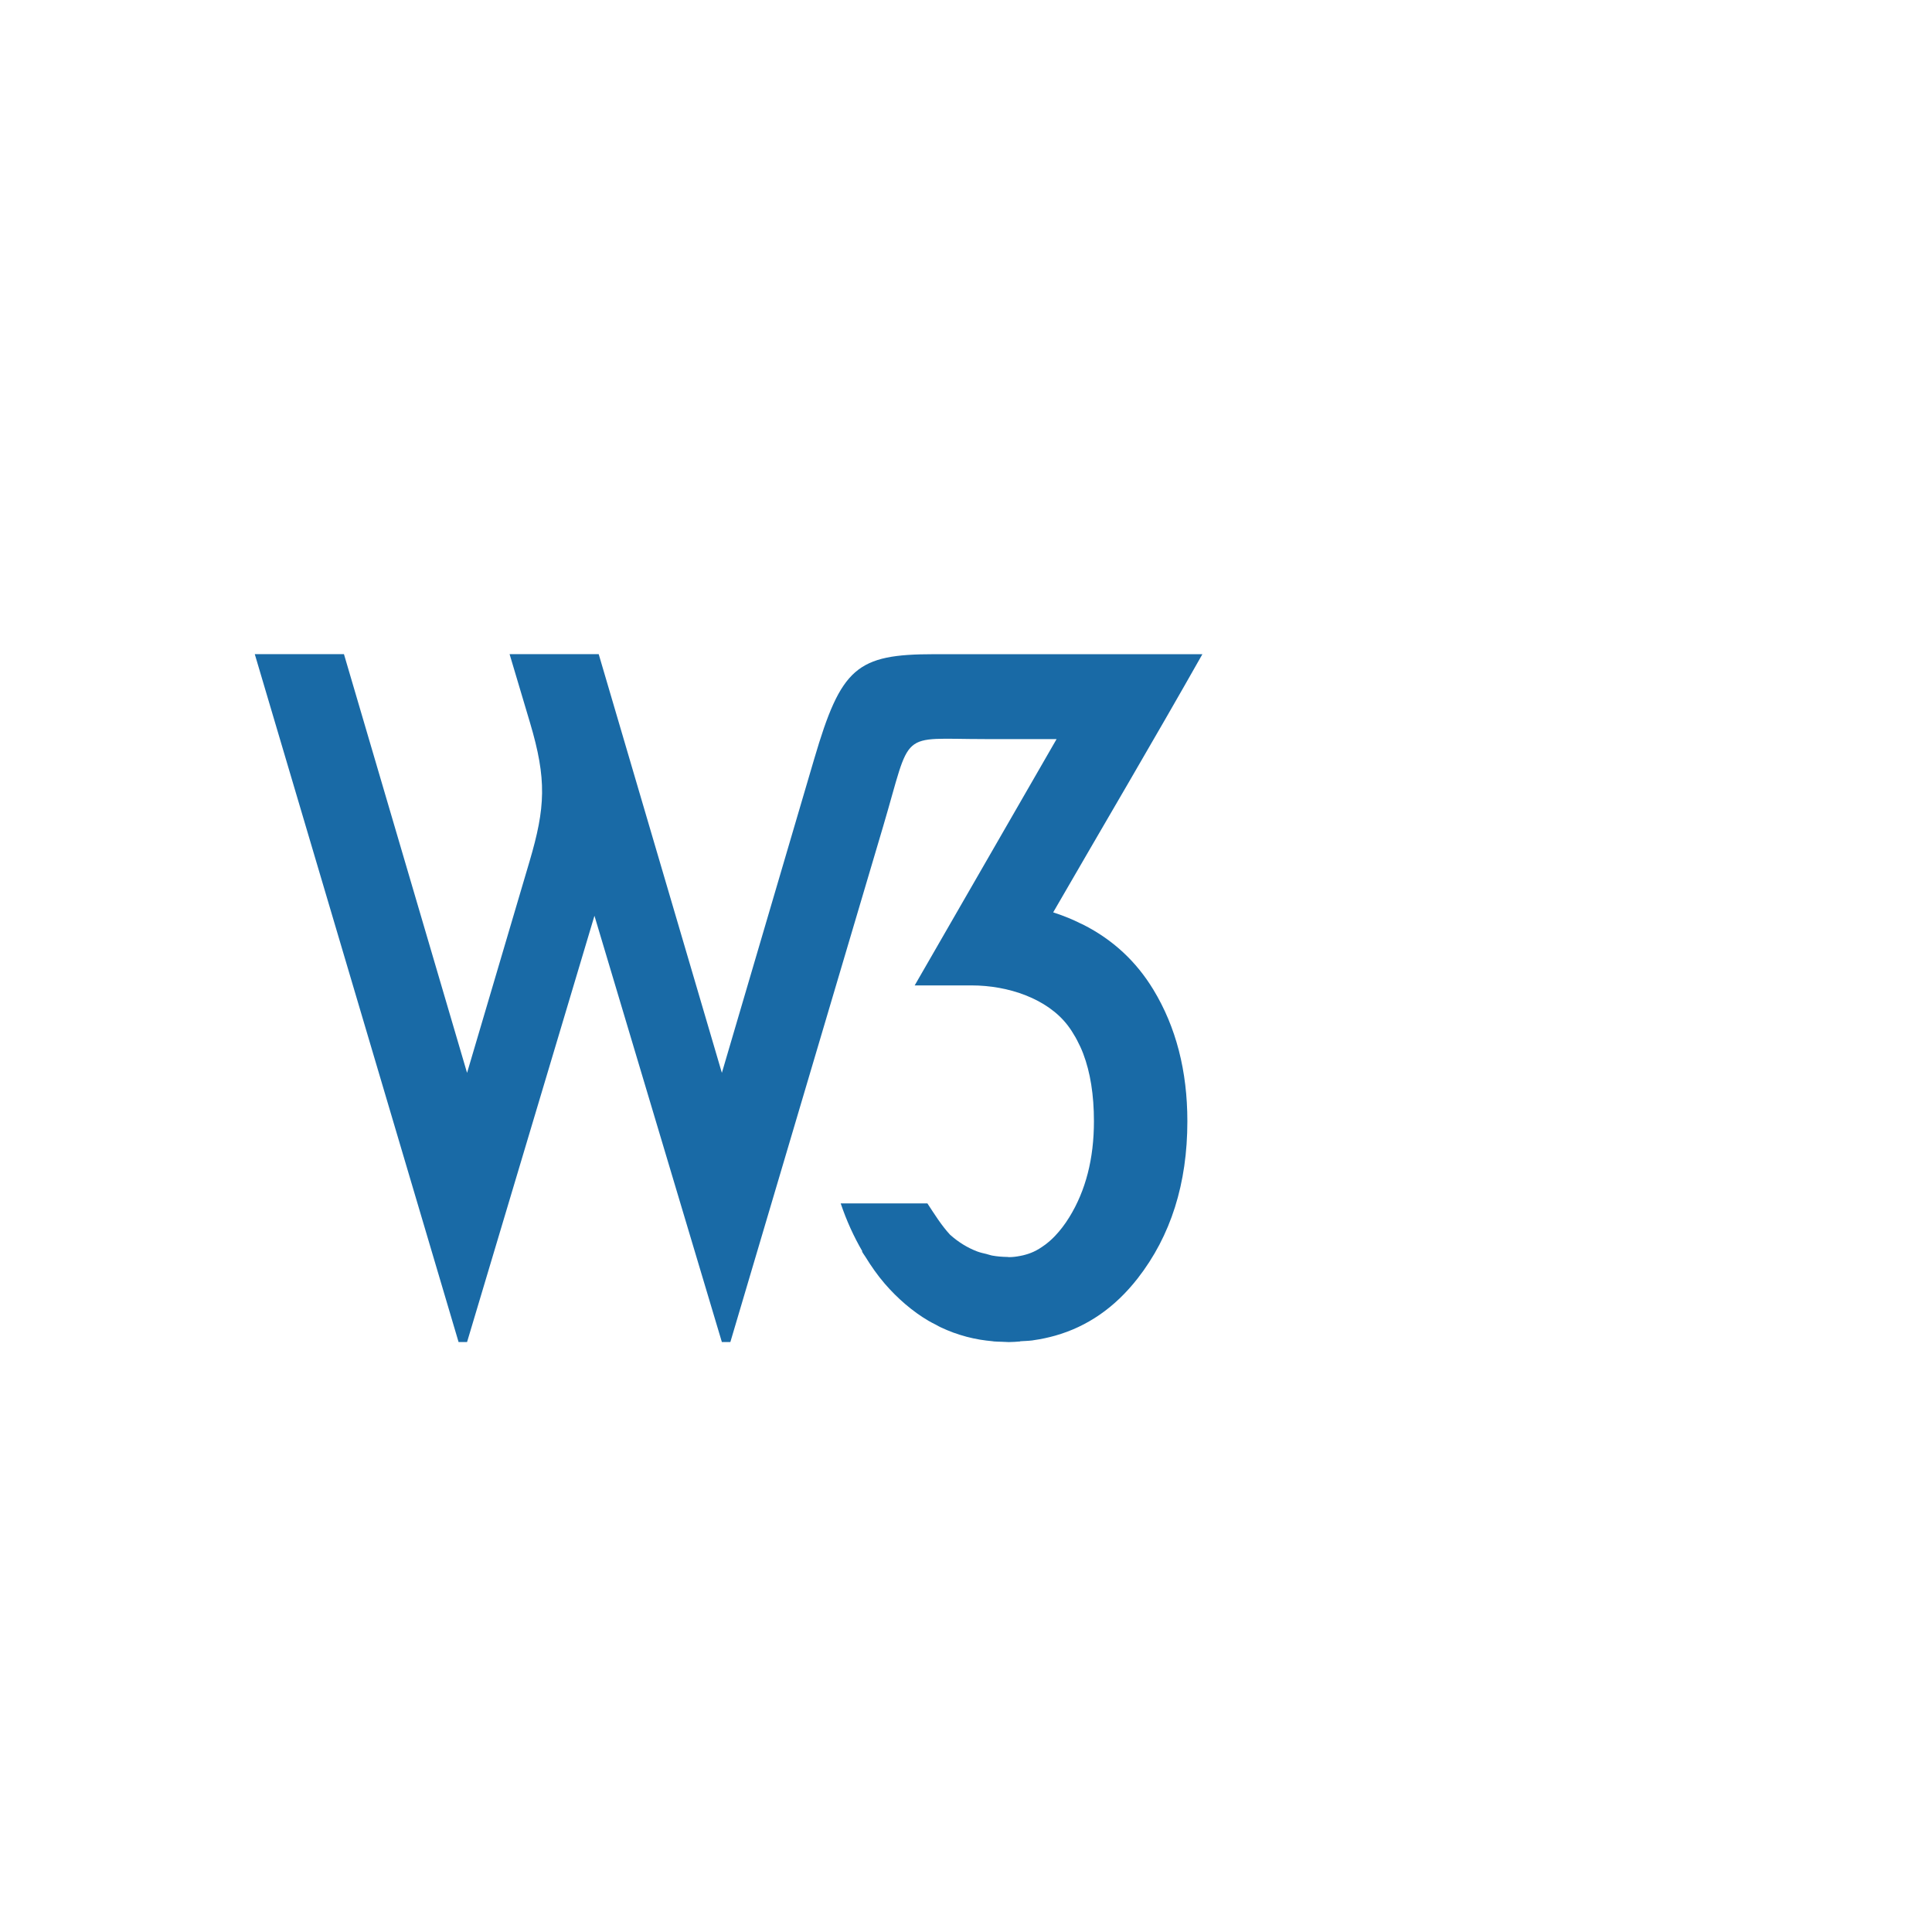 <svg width="64" height="64" viewBox="0 0 64 64" fill="none" xmlns="http://www.w3.org/2000/svg">
<path d="M8.44 21.67L15.191 44.457H15.472L19.692 30.336L23.913 44.457H24.194L29.253 27.383C30.219 24.122 29.74 24.483 32.623 24.483H35.001L30.3 32.643H32.187C33.407 32.643 34.691 33.083 35.367 33.964C35.461 34.086 35.546 34.219 35.625 34.358C35.644 34.39 35.66 34.423 35.678 34.456C35.752 34.597 35.822 34.743 35.881 34.899C36.118 35.521 36.238 36.269 36.238 37.143C36.238 38.381 35.966 39.44 35.422 40.322C35.274 40.562 35.117 40.765 34.952 40.939C34.846 41.051 34.735 41.148 34.622 41.233C34.613 41.24 34.603 41.246 34.593 41.253C34.478 41.337 34.361 41.41 34.238 41.466C34.126 41.518 34.009 41.555 33.89 41.584C33.86 41.591 33.83 41.597 33.799 41.603C33.677 41.627 33.554 41.644 33.425 41.644C33.42 41.644 33.415 41.642 33.409 41.642C33.403 41.642 33.398 41.641 33.392 41.641C33.389 41.641 33.387 41.64 33.384 41.639C33.377 41.639 33.371 41.638 33.365 41.638C33.196 41.635 33.031 41.622 32.872 41.593H32.869C32.826 41.586 32.786 41.569 32.743 41.559C32.735 41.557 32.726 41.555 32.717 41.552C32.706 41.549 32.696 41.545 32.685 41.542C32.577 41.517 32.468 41.493 32.366 41.454C32.204 41.392 32.049 41.315 31.9 41.223C31.75 41.13 31.607 41.023 31.469 40.899C31.176 40.58 30.955 40.218 30.721 39.864H27.849C28.044 40.443 28.285 40.967 28.564 41.447L28.556 41.462C28.586 41.517 28.626 41.568 28.66 41.621C28.858 41.944 29.072 42.249 29.31 42.525C29.522 42.77 29.749 42.997 29.993 43.205C30.114 43.309 30.239 43.406 30.365 43.497L30.367 43.499C30.493 43.589 30.621 43.673 30.753 43.751C30.834 43.799 30.918 43.84 31.002 43.883C31.013 43.889 31.024 43.896 31.035 43.901C31.075 43.923 31.115 43.947 31.157 43.966C31.157 43.966 31.16 43.967 31.161 43.968C31.297 44.032 31.435 44.09 31.576 44.142C31.578 44.143 31.579 44.144 31.581 44.145H31.583C31.723 44.196 31.865 44.24 32.01 44.279C32.013 44.28 32.016 44.281 32.019 44.282H32.02C32.164 44.32 32.312 44.352 32.461 44.377C32.465 44.378 32.469 44.378 32.472 44.379C32.606 44.401 32.742 44.417 32.879 44.43C32.882 44.43 32.886 44.431 32.889 44.431C32.894 44.432 32.899 44.434 32.904 44.434C32.912 44.435 32.92 44.436 32.928 44.437H32.929C32.933 44.437 32.936 44.438 32.94 44.438H32.941C33.024 44.445 33.11 44.445 33.195 44.448C33.212 44.449 33.23 44.45 33.247 44.451C33.258 44.451 33.269 44.452 33.281 44.452C33.323 44.455 33.366 44.458 33.409 44.458C33.415 44.458 33.42 44.458 33.426 44.458C33.552 44.458 33.672 44.446 33.795 44.438V44.431C33.927 44.422 34.063 44.42 34.192 44.404C34.21 44.401 34.228 44.398 34.246 44.395C34.489 44.361 34.723 44.31 34.952 44.246C36.016 43.945 36.93 43.318 37.687 42.348C38.784 40.941 39.333 39.207 39.333 37.143C39.333 35.474 38.957 34.021 38.207 32.784C37.637 31.844 36.862 31.127 35.881 30.63C35.851 30.614 35.818 30.602 35.787 30.587C35.661 30.525 35.533 30.464 35.4 30.41C35.234 30.342 35.064 30.28 34.888 30.223C36.535 27.372 38.21 24.537 39.831 21.671H30.946C28.379 21.671 27.863 22.108 26.972 25.139L23.913 35.54L19.833 21.67H16.881L17.556 23.936C18.118 25.824 18.068 26.75 17.541 28.537L15.472 35.54L11.394 21.67H8.44Z" fill="#005A9C"/>
<path d="M54.401 21.671C53.821 21.671 53.301 21.88 52.906 22.281C52.487 22.706 52.254 23.255 52.254 23.823C52.254 24.392 52.476 24.918 52.883 25.331C53.296 25.75 53.828 25.977 54.402 25.977C54.964 25.977 55.508 25.75 55.933 25.337C56.339 24.943 56.56 24.416 56.56 23.823C56.56 23.249 56.333 22.711 55.938 22.311C55.526 21.892 54.987 21.671 54.401 21.671ZM56.273 23.842C56.273 24.338 56.081 24.799 55.729 25.14C55.358 25.499 54.898 25.69 54.389 25.69C53.911 25.69 53.439 25.493 53.086 25.134C52.733 24.776 52.536 24.314 52.536 23.824C52.536 23.334 52.739 22.855 53.104 22.485C53.444 22.138 53.905 21.953 54.407 21.953C54.921 21.953 55.382 22.145 55.741 22.509C56.088 22.855 56.273 23.322 56.273 23.842ZM54.462 22.562H53.541V25.002H54.001V23.962H54.456L54.952 25.002H55.467L54.922 23.889C55.275 23.818 55.478 23.578 55.478 23.232C55.478 22.789 55.143 22.562 54.462 22.562ZM54.377 22.861C54.808 22.861 55.005 22.981 55.005 23.279C55.005 23.566 54.808 23.668 54.389 23.668H54V22.861H54.377Z" fill="white"/>
<path d="M50.78 21.543L51.019 22.997C51.243 24.355 51.015 24.918 50.412 26.072L49.565 27.693C49.565 27.693 48.915 26.318 47.835 25.557C46.924 24.916 46.331 24.776 45.404 24.968C44.214 25.214 42.864 26.637 42.274 28.393C41.569 30.493 41.562 31.509 41.538 32.443C41.498 33.94 41.734 34.824 41.734 34.824C41.734 34.824 40.706 32.922 40.715 30.135C40.721 28.146 41.035 26.343 41.955 24.563C42.764 22.998 43.968 22.059 45.036 21.948C46.14 21.834 47.013 22.366 47.687 22.943C48.395 23.548 49.111 24.869 49.111 24.869L50.78 21.543Z" fill="white"/>
<path d="M50.99 38.003C50.99 38.003 50.241 39.341 49.775 39.857C49.308 40.372 48.474 41.28 47.443 41.734C46.412 42.188 45.872 42.274 44.853 42.176C43.836 42.079 42.889 41.489 42.558 41.244C42.226 40.998 41.379 40.274 40.901 39.599C40.422 38.923 39.673 37.574 39.673 37.574C39.673 37.574 40.09 38.927 40.352 39.501C40.502 39.831 40.964 40.843 41.62 41.722C42.23 42.543 43.418 43.956 45.222 44.275C47.026 44.595 48.266 43.784 48.573 43.587C48.88 43.391 49.587 42.928 49.997 42.491C50.424 42.034 50.651 41.706 50.935 41.13C51.142 40.712 51.321 39.73 51.205 39.126L50.99 38.003Z" fill="white"/>
<g filter="url(#filter0_ii_442_718)">
<rect width="64" height="64" rx="13" fill="white" fill-opacity="0.1"/>
</g>
<defs>
<filter id="filter0_ii_442_718" x="0" y="0" width="65.154" height="65.154" filterUnits="userSpaceOnUse" color-interpolation-filters="sRGB">
<feFlood flood-opacity="0" result="BackgroundImageFix"/>
<feBlend mode="normal" in="SourceGraphic" in2="BackgroundImageFix" result="shape"/>
<feColorMatrix in="SourceAlpha" type="matrix" values="0 0 0 0 0 0 0 0 0 0 0 0 0 0 0 0 0 0 127 0" result="hardAlpha"/>
<feOffset/>
<feGaussianBlur stdDeviation="5.769"/>
<feComposite in2="hardAlpha" operator="arithmetic" k2="-1" k3="1"/>
<feColorMatrix type="matrix" values="0 0 0 0 1 0 0 0 0 1 0 0 0 0 1 0 0 0 0.1 0"/>
<feBlend mode="normal" in2="shape" result="effect1_innerShadow_442_718"/>
<feColorMatrix in="SourceAlpha" type="matrix" values="0 0 0 0 0 0 0 0 0 0 0 0 0 0 0 0 0 0 127 0" result="hardAlpha"/>
<feOffset dx="1.154" dy="1.154"/>
<feGaussianBlur stdDeviation="0.577"/>
<feComposite in2="hardAlpha" operator="arithmetic" k2="-1" k3="1"/>
<feColorMatrix type="matrix" values="0 0 0 0 1 0 0 0 0 1 0 0 0 0 1 0 0 0 0.1 0"/>
<feBlend mode="normal" in2="effect1_innerShadow_442_718" result="effect2_innerShadow_442_718"/>
</filter>
</defs>
</svg>
